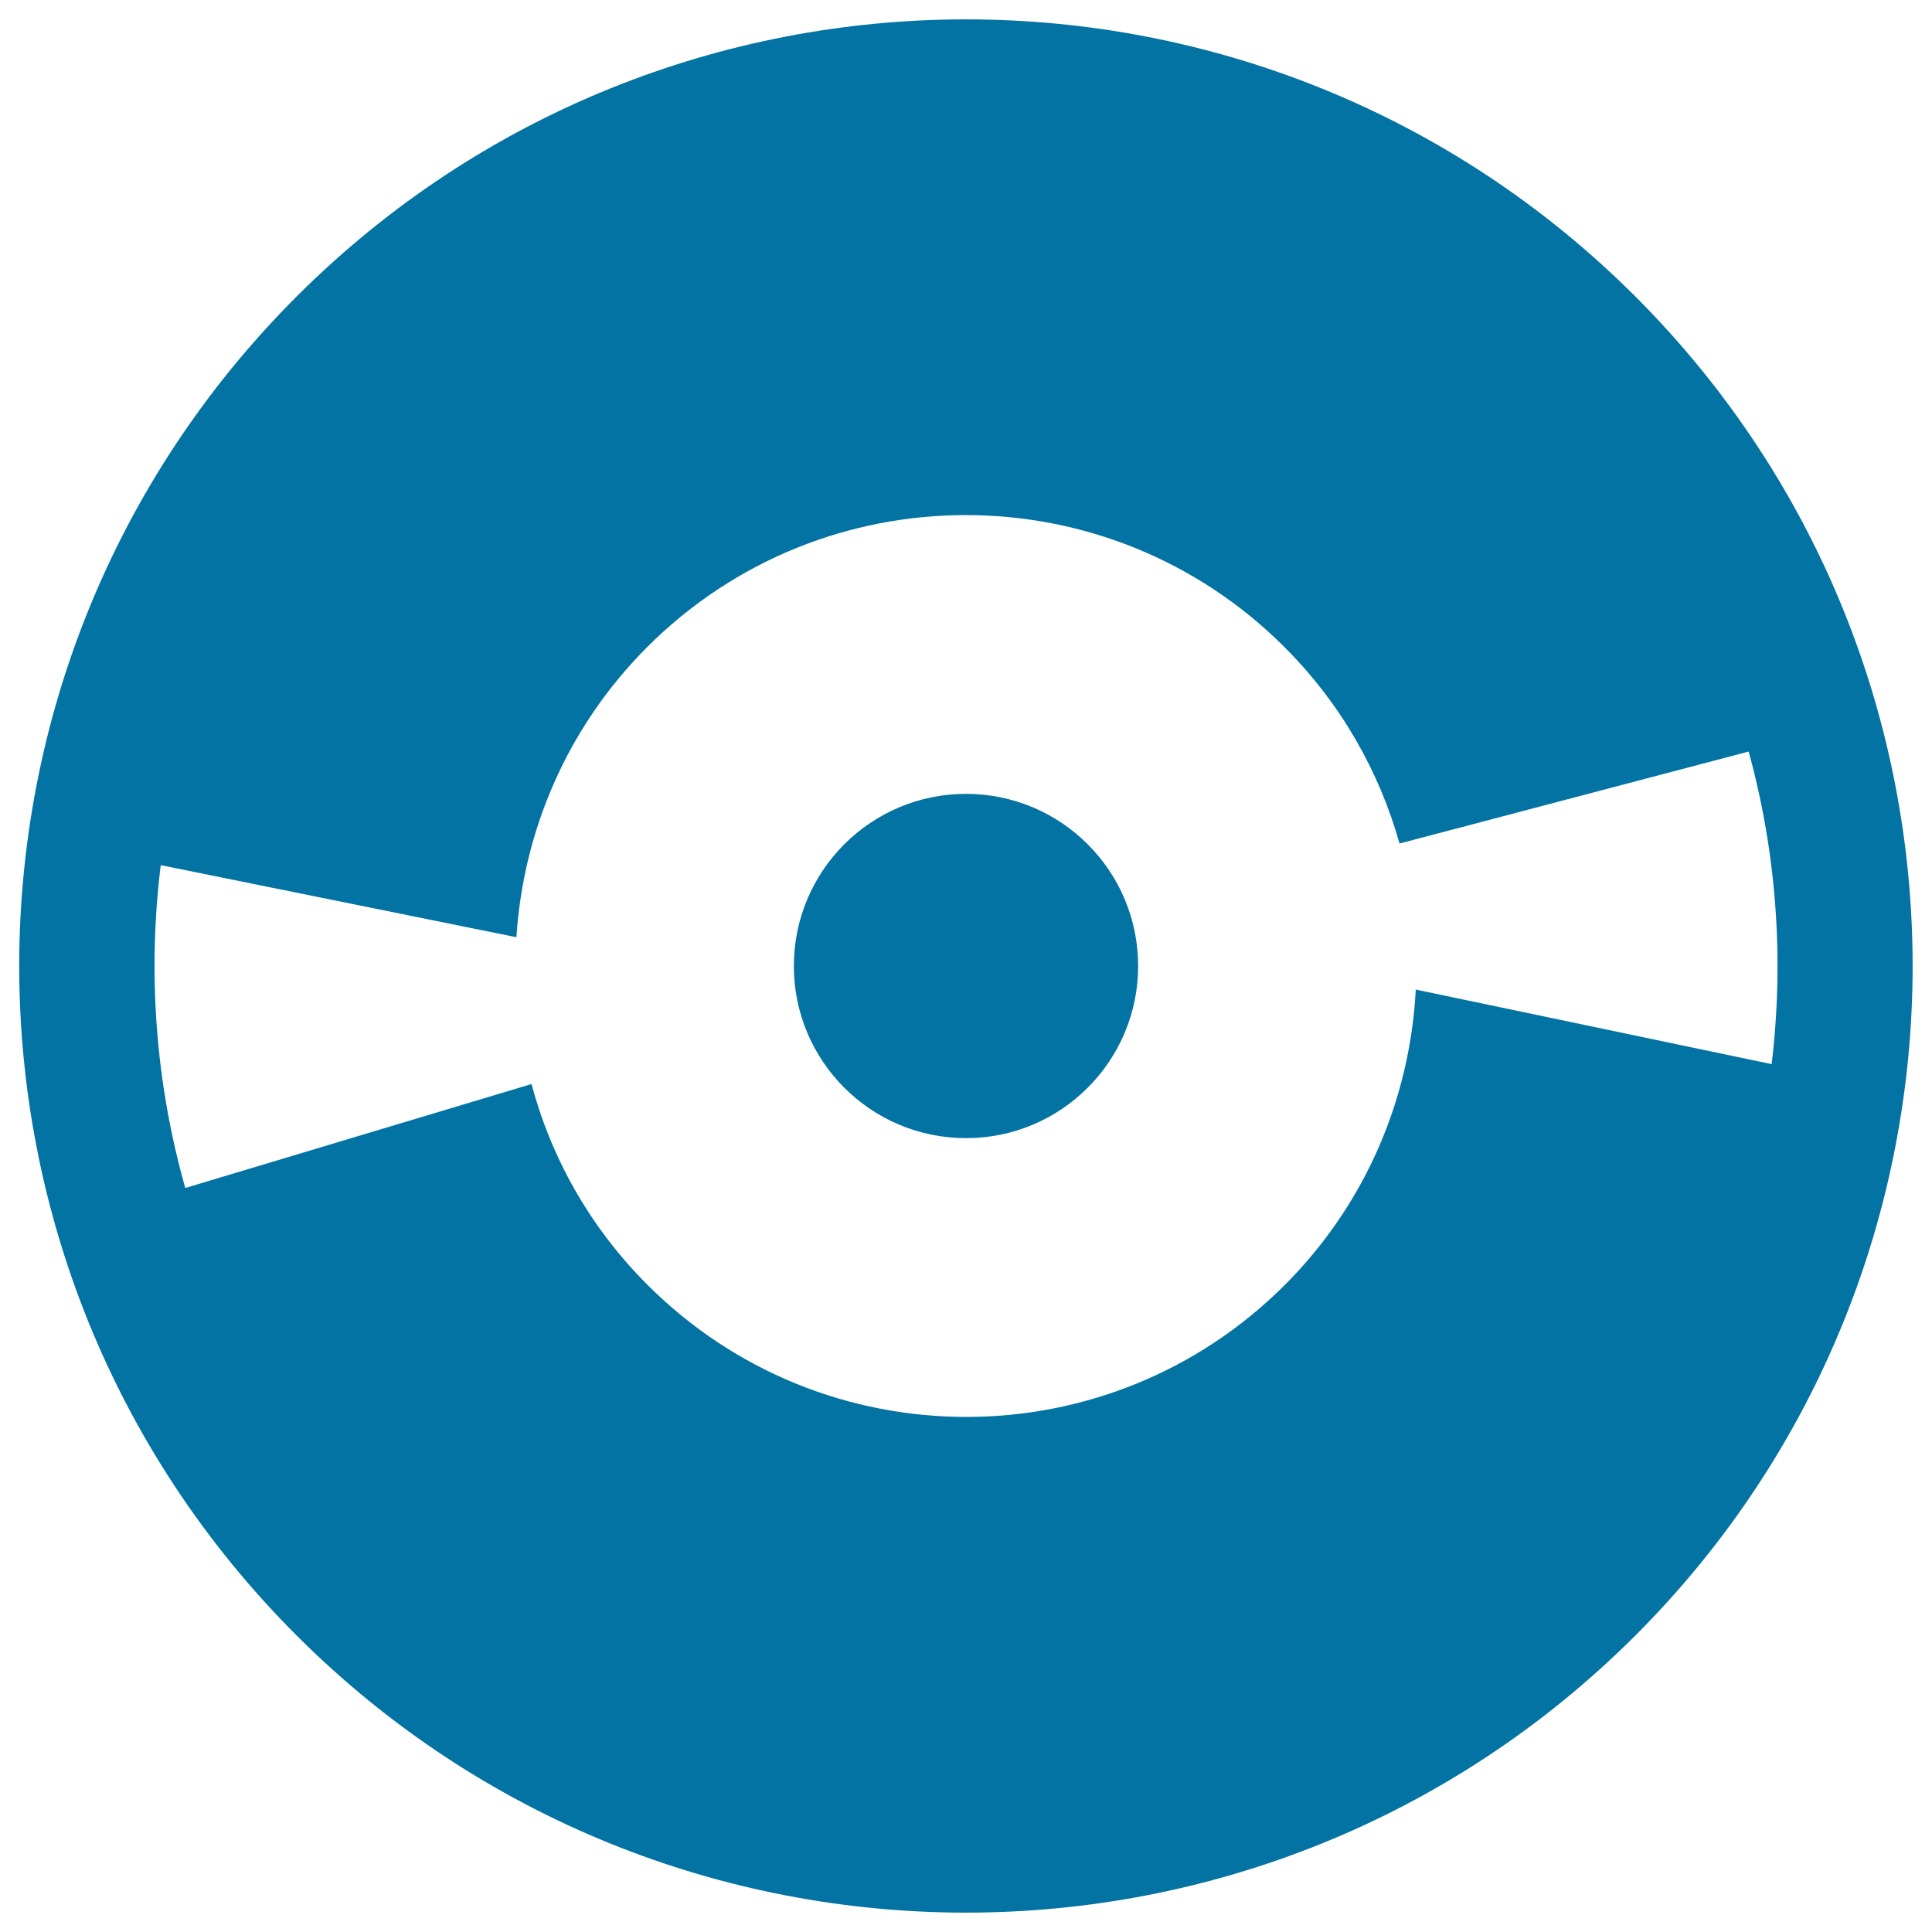 <svg xmlns="http://www.w3.org/2000/svg" viewBox="0 0 1000 1000" style="fill:#0273a2">
<title>Musical Disc SVG icon</title>
<g><path d="M500,410.9c49.2,0,89.1,39.9,89.1,89.1c0,49.2-39.9,89.1-89.1,89.1c-49.2,0-89.1-39.9-89.1-89.1C410.9,450.8,450.8,410.9,500,410.9z"/><path d="M153.5,153.5c-191.4,191.4-191.4,501.6,0,693c191.4,191.3,501.6,191.3,693,0c191.3-191.4,191.3-501.6,0-693C655.1-37.8,344.9-37.8,153.5,153.5z M917,550.8l-184.2-38.6c-2.9,55.6-25.3,110.3-67.7,152.8c-91.1,91.2-238.8,91.2-330,0c-29.9-29.9-49.8-65.8-60-103.9L95.9,614.9c-15.4-54.4-19.6-111.3-12.7-167.1l184.1,37.3c3.5-54.6,25.9-108.3,67.6-150.1c91.1-91.2,238.9-91.2,330,0c29.3,29.3,49,64.4,59.5,101.6L905.1,389C919.6,441.7,923.5,496.8,917,550.8z"/></g>
</svg>
